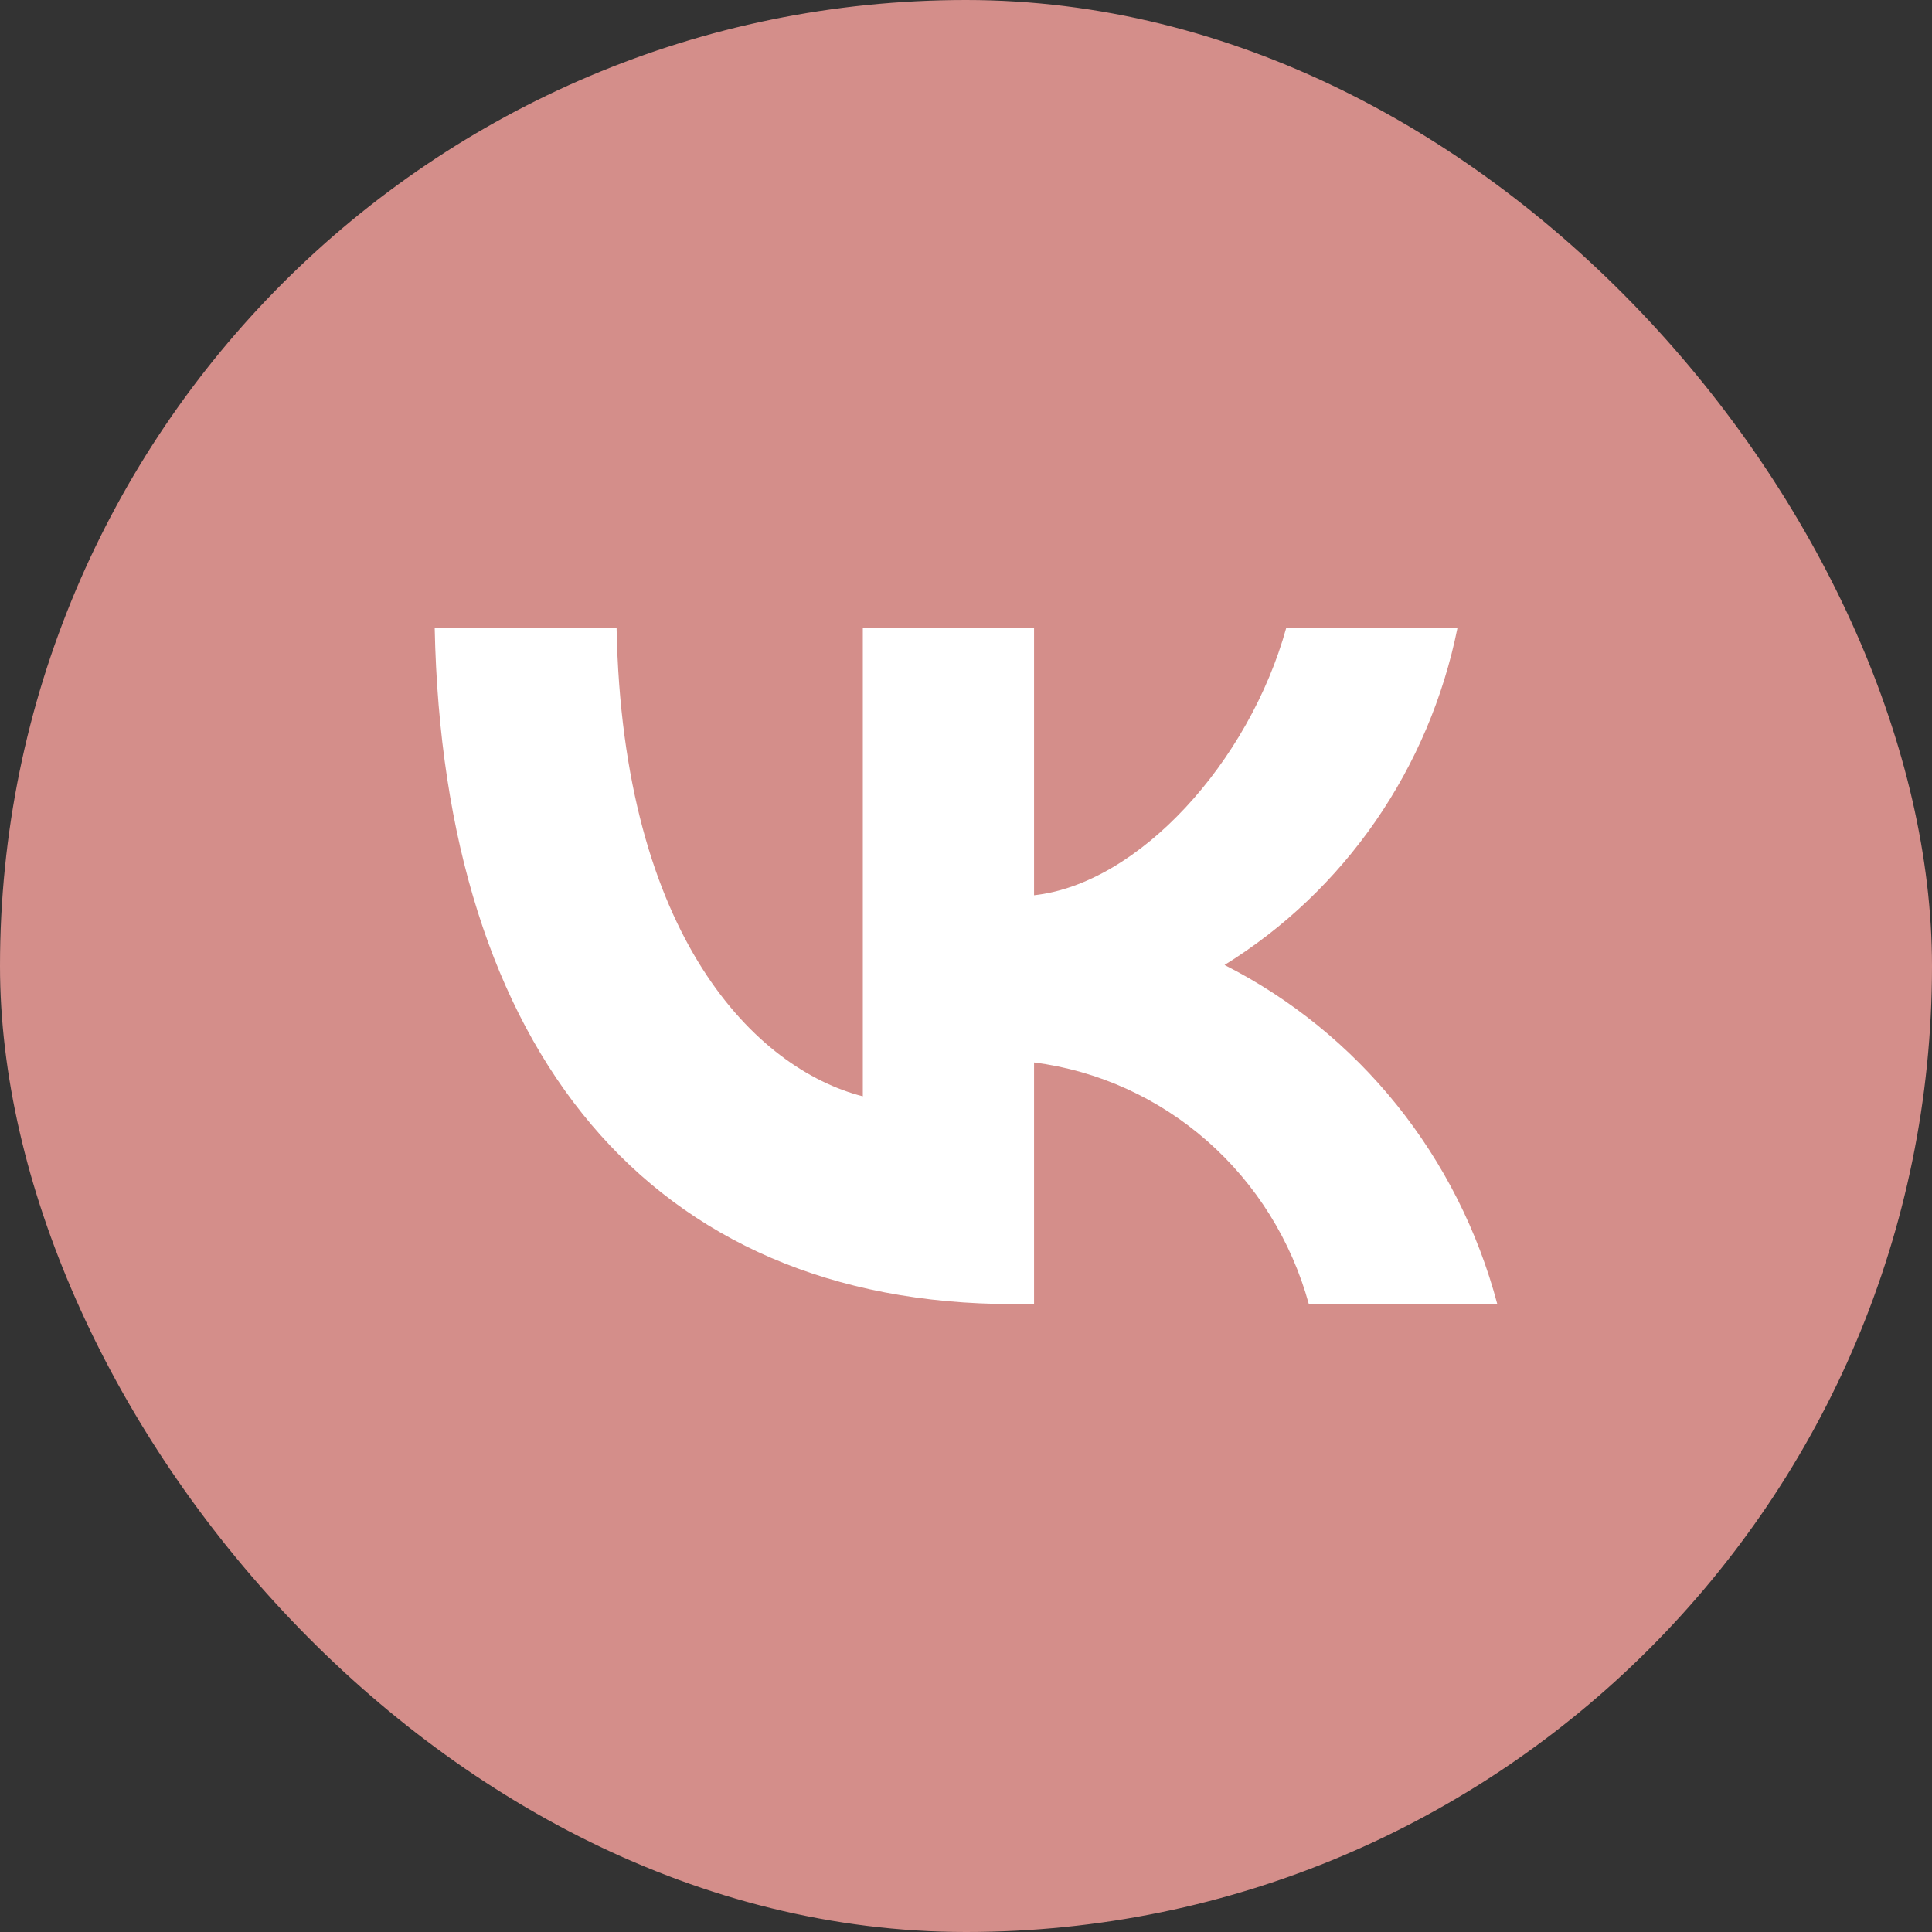 <?xml version="1.0" encoding="UTF-8"?> <svg xmlns="http://www.w3.org/2000/svg" width="49" height="49" viewBox="0 0 49 49" fill="none"><rect x="0" y="0" width="49" height="49" fill="#333333" stroke="none"/><rect width="49" height="49" rx="24.5" fill="#D48E8A"></rect><path d="M25.704 33.075C16.496 33.075 11.244 26.637 11.025 15.925H15.638C15.789 23.788 19.189 27.118 21.883 27.805V15.925H26.226V22.706C28.885 22.414 31.68 19.324 32.622 15.925H36.965C36.61 17.688 35.902 19.357 34.886 20.828C33.869 22.299 32.566 23.54 31.057 24.474C32.741 25.328 34.228 26.535 35.421 28.018C36.613 29.5 37.484 31.224 37.975 33.075H33.195C32.754 31.467 31.857 30.028 30.617 28.938C29.378 27.848 27.85 27.155 26.226 26.946V33.075H25.704Z" fill="white"></path></svg> 